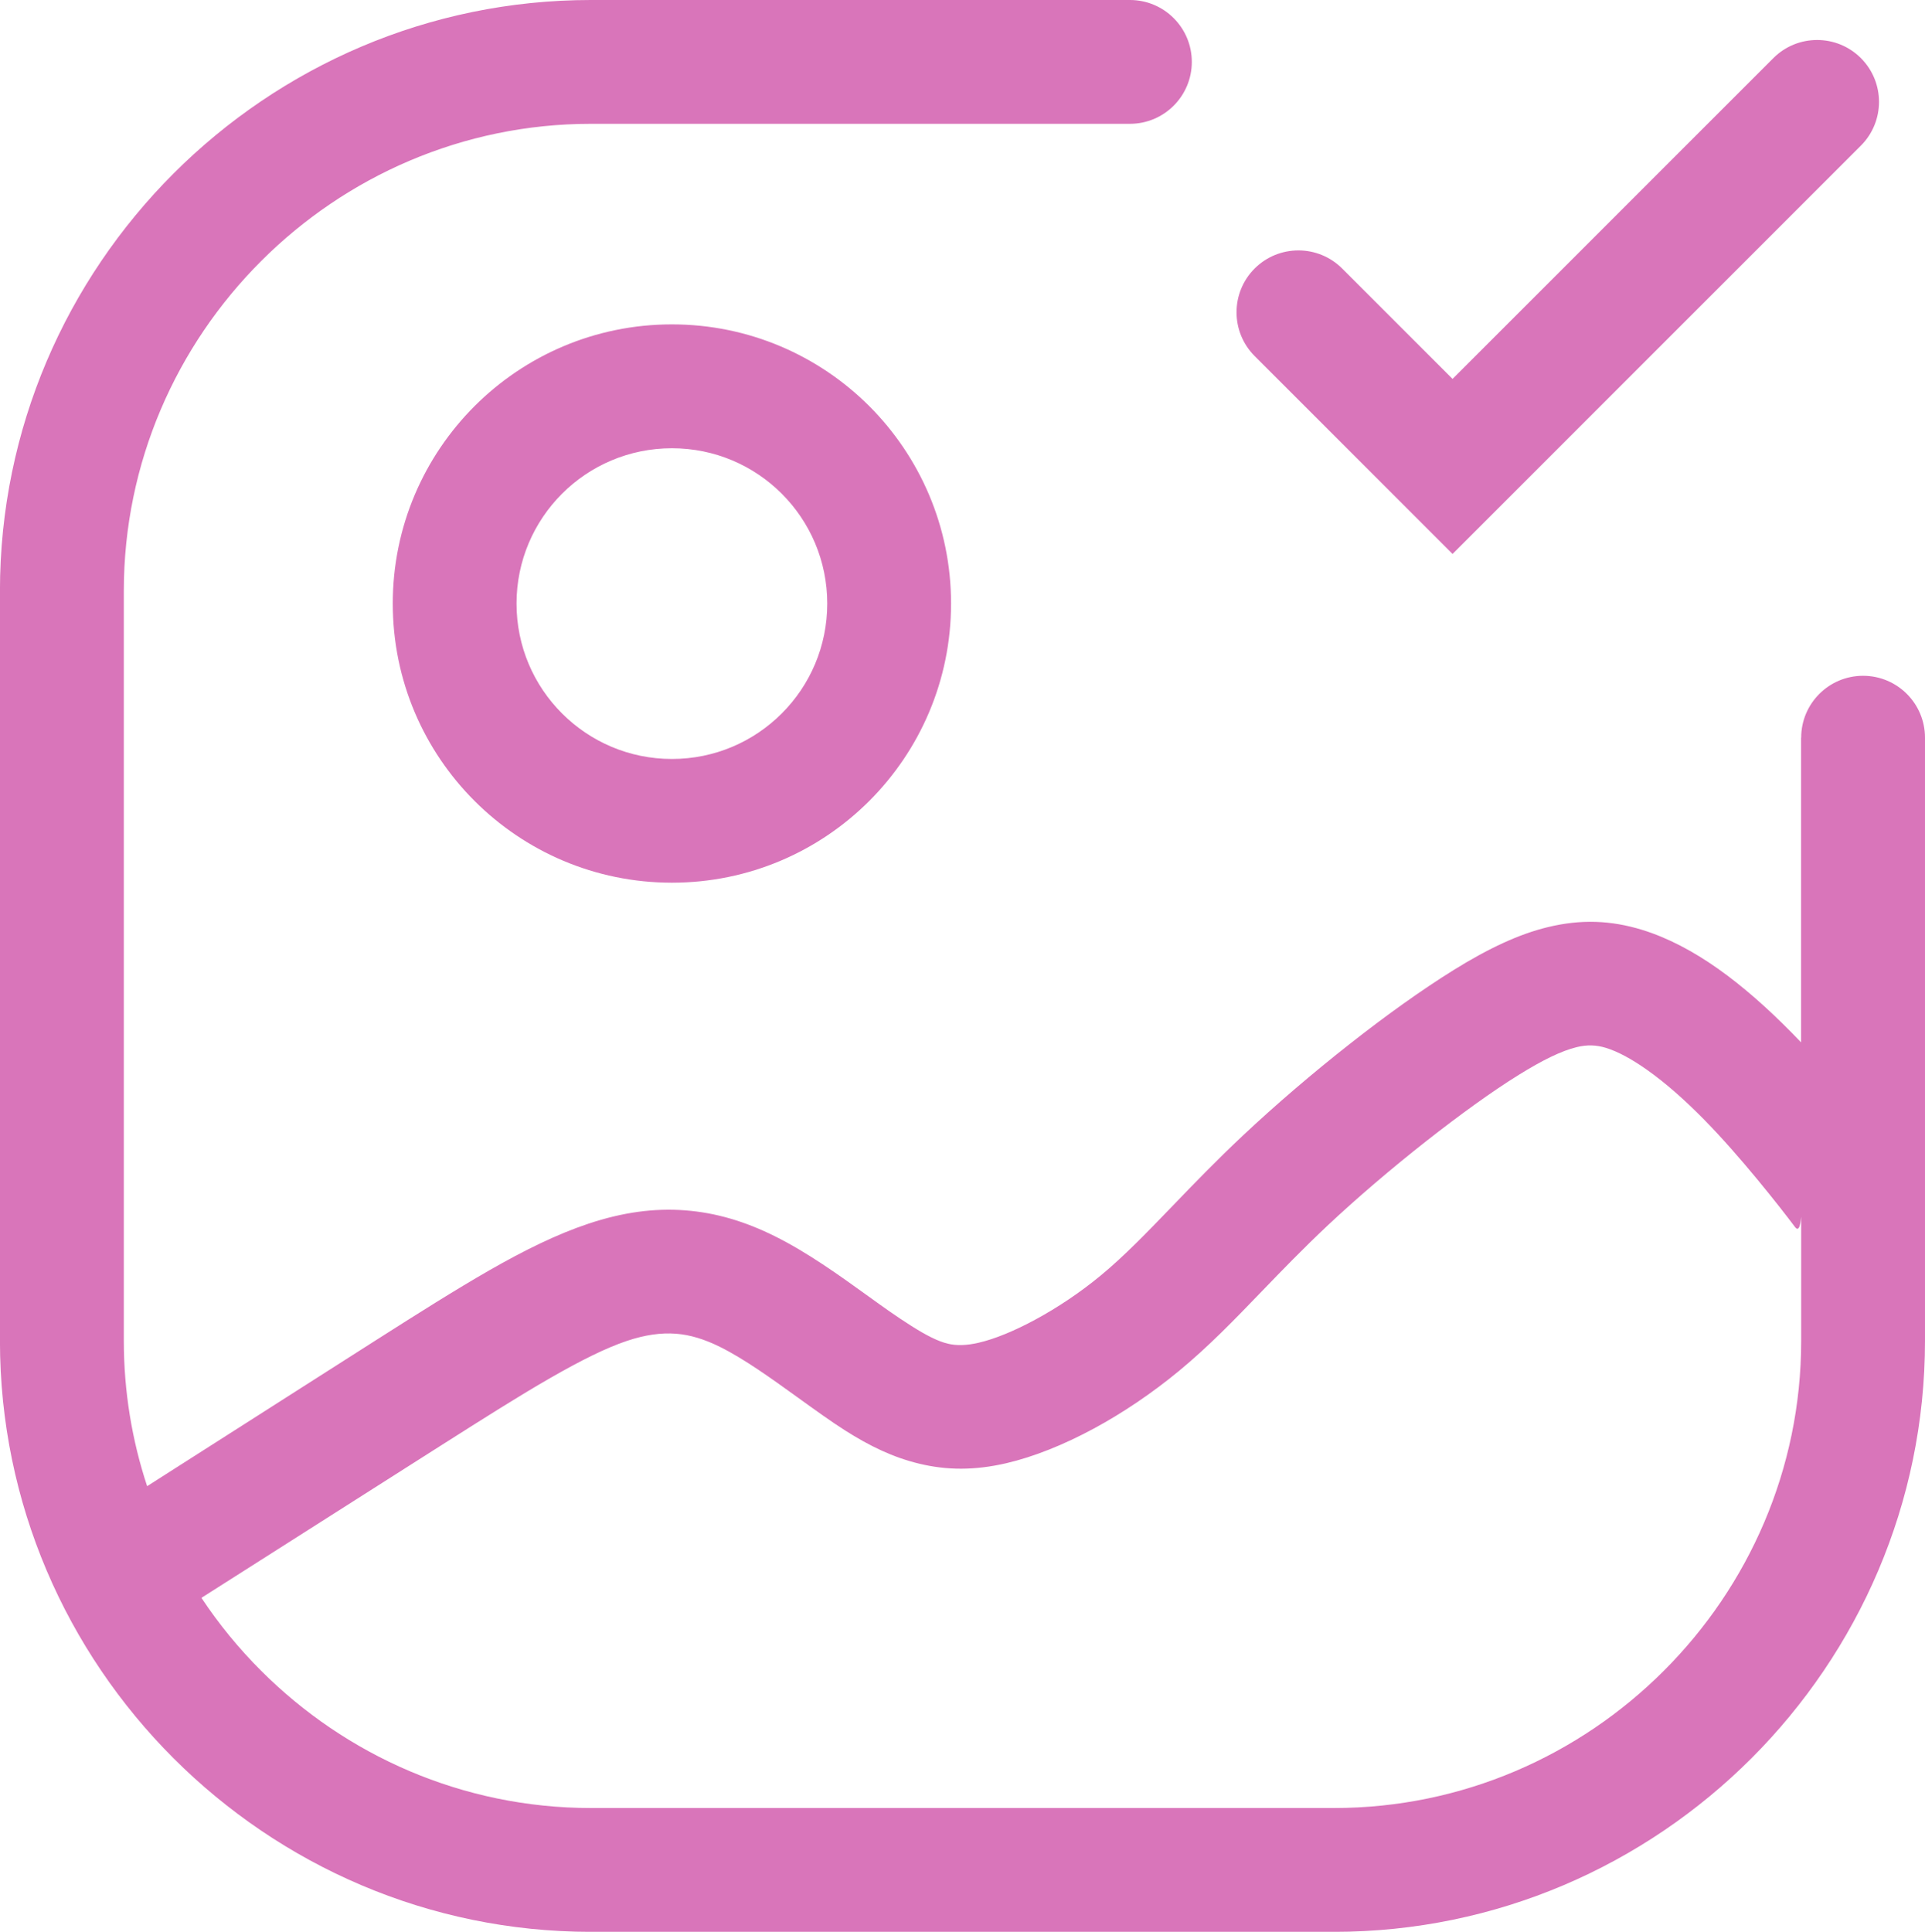 <?xml version="1.0" encoding="UTF-8"?> <!-- Creator: CorelDRAW --> <svg xmlns="http://www.w3.org/2000/svg" xmlns:xlink="http://www.w3.org/1999/xlink" xmlns:xodm="http://www.corel.com/coreldraw/odm/2003" xml:space="preserve" width="32.909mm" height="33.024mm" style="shape-rendering:geometricPrecision; text-rendering:geometricPrecision; image-rendering:optimizeQuality; fill-rule:evenodd; clip-rule:evenodd" viewBox="0 0 394.59 395.97"> <defs> <style type="text/css"> <![CDATA[ .fil0 {fill:#D975BA;fill-rule:nonzero} ]]> </style> </defs> <g id="Слой_x0020_1">  <path class="fil0" d="M369.21 151.21c0,-7.01 5.68,-12.69 12.69,-12.69 7.01,0 12.69,5.68 12.69,12.69l0 123.62c0,33.33 -13.63,63.62 -35.57,85.57 -21.95,21.95 -52.24,35.58 -85.57,35.58l-152.31 0c-33.33,0 -63.62,-13.63 -85.57,-35.58 -21.95,-21.95 -35.58,-52.24 -35.58,-85.57l0 -153.69c0,-33.33 13.63,-63.62 35.58,-85.57 21.95,-21.95 52.24,-35.57 85.57,-35.57l110.47 0c7.01,0 12.69,5.68 12.69,12.69 0,7.01 -5.68,12.69 -12.69,12.69l-110.47 0c-26.32,0 -50.26,10.78 -67.62,28.14 -17.36,17.36 -28.14,41.3 -28.14,67.62l0 153.69c0,10.39 1.68,20.41 4.78,29.8 26.46,-16.87 39.34,-25.12 46.95,-29.95 8.64,-5.5 16.23,-10.3 23.2,-14.3 7.25,-4.15 13.86,-7.4 20.3,-9.55 7.07,-2.36 13.54,-3.22 19.81,-2.74 6.36,0.48 12.33,2.29 18.36,5.28 6.68,3.31 13.17,7.97 19.28,12.38 2.84,2.05 5.59,4.03 8.73,6.02 2.96,1.88 5.41,3.15 7.49,3.65 1.79,0.43 3.8,0.39 6.31,-0.19 3.35,-0.77 7.38,-2.44 11.65,-4.75 4.56,-2.47 9.18,-5.56 13.36,-9.01 4.84,-3.99 9.56,-8.9 14.8,-14.33 4.33,-4.5 9,-9.34 14.49,-14.49 6.6,-6.2 14.29,-12.78 21.84,-18.71 7.27,-5.72 14.71,-11.05 21.26,-15.12 7.23,-4.48 13.37,-7.34 19.24,-8.77 6.85,-1.67 12.99,-1.41 19.36,0.54 5.27,1.62 10.48,4.39 15.52,7.94 5.19,3.66 10.32,8.23 15.23,13.22l1.85 1.91 0 -62.44zm0 123.62l0 -24.24 -0.17 0.13c-0.16,0.83 -0.47,1.62 -1.08,0.81 -1.62,-2.16 -4.22,-5.52 -7.86,-9.93 -3.32,-4.01 -7.08,-8.33 -10.79,-12.11 -3.86,-3.93 -7.84,-7.48 -11.76,-10.24 -3.01,-2.12 -5.86,-3.7 -8.39,-4.47 -1.94,-0.59 -3.83,-0.67 -5.97,-0.14 -3.12,0.76 -6.95,2.63 -11.9,5.7 -5.39,3.34 -12.02,8.14 -18.89,13.53 -7.15,5.62 -14.24,11.68 -20.16,17.23 -5.17,4.86 -9.54,9.39 -13.6,13.6 -5.69,5.9 -10.82,11.23 -16.98,16.32 -5.54,4.57 -11.56,8.62 -17.43,11.79 -6.16,3.33 -12.37,5.82 -17.99,7.12 -6.45,1.49 -12.14,1.46 -17.81,0.09 -5.37,-1.29 -10.16,-3.61 -15.22,-6.83 -2.72,-1.72 -6.26,-4.27 -9.92,-6.91 -5.22,-3.76 -10.76,-7.75 -15.71,-10.2 -3.13,-1.55 -6.08,-2.48 -9.04,-2.7 -3.05,-0.23 -6.31,0.23 -10,1.46 -4.32,1.44 -9.52,4.05 -15.64,7.56 -6.41,3.67 -13.78,8.35 -22.21,13.7l-49.4 31.42c3.57,5.38 7.67,10.39 12.23,14.94 17.36,17.36 41.3,28.14 67.62,28.14l152.31 0c26.32,0 50.26,-10.78 67.62,-28.14 17.36,-17.36 28.14,-41.3 28.14,-67.62zm0 -24.24l0 -0.87c0,-0.74 -0.01,0.15 -0.17,1l0.17 -0.13zm-112.03 -177.61c-4.95,-4.95 -4.95,-12.99 0,-17.94 4.95,-4.95 12.99,-4.95 17.94,0l22.63 22.63 65.76 -65.76c4.95,-4.95 12.99,-4.95 17.94,0 4.95,4.95 4.95,12.99 0,17.94l-83.7 83.7 -40.57 -40.57zm-119.45 -6.49c15.8,0 30.11,6.41 40.46,16.76 10.35,10.36 16.76,24.67 16.76,40.46 0,15.8 -6.41,30.11 -16.76,40.46 -10.36,10.36 -24.66,16.76 -40.46,16.76 -15.8,0 -30.11,-6.41 -40.46,-16.76 -10.36,-10.35 -16.76,-24.66 -16.76,-40.46 0,-15.8 6.41,-30.1 16.76,-40.46 10.35,-10.35 24.66,-16.76 40.46,-16.76zm22.52 34.71c-5.76,-5.76 -13.72,-9.32 -22.52,-9.32 -8.79,0 -16.76,3.56 -22.52,9.32 -5.76,5.76 -9.33,13.72 -9.33,22.52 0,8.79 3.56,16.76 9.33,22.52 5.76,5.76 13.72,9.33 22.52,9.33 8.79,0 16.76,-3.56 22.52,-9.33 5.76,-5.76 9.32,-13.72 9.32,-22.52 0,-8.79 -3.56,-16.76 -9.32,-22.52z"></path> </g> </svg> 